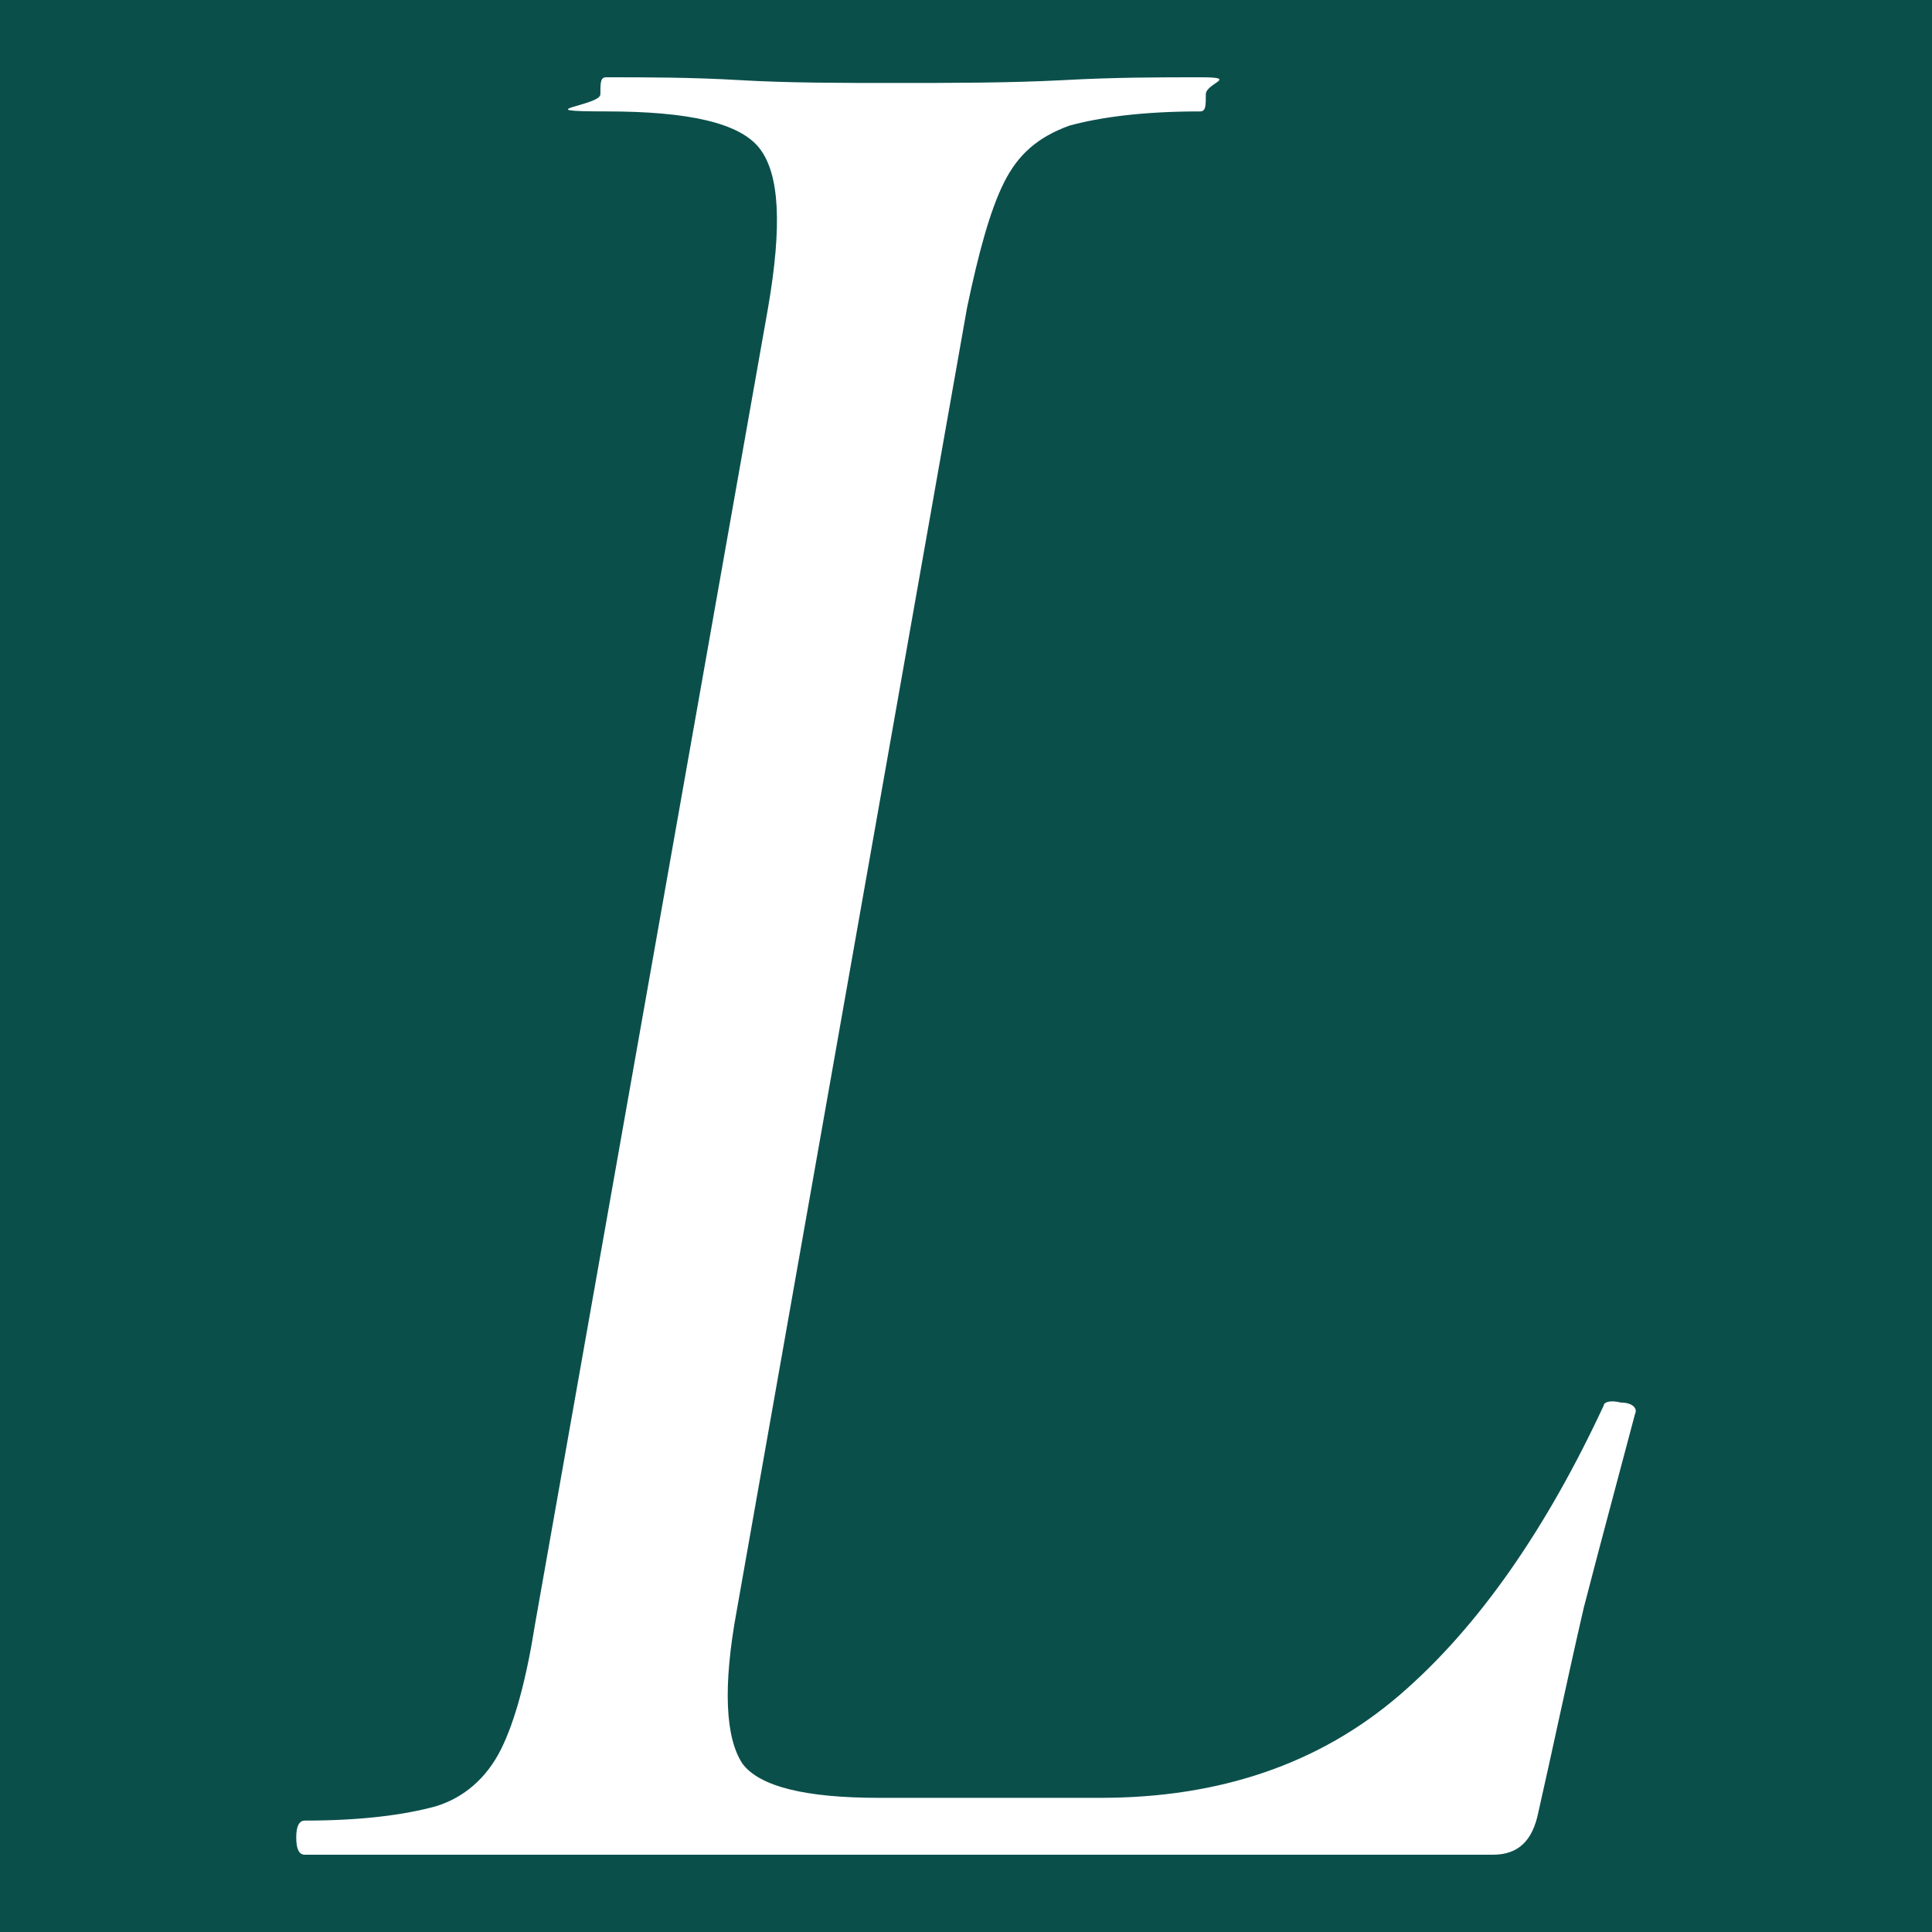 <svg xmlns="http://www.w3.org/2000/svg" fill="none" viewBox="0 0 300 300" height="300" width="300">
<rect fill="#0B4F4B" height="300" width="300"></rect>
<path fill="white" d="M47.324 288C46.441 288 46 287.117 46 285.35C46 283.584 46.441 282.701 47.324 282.701C56.152 282.701 62.772 281.818 67.627 280.493C72.041 279.168 75.572 276.077 77.779 271.661C79.986 267.245 81.751 260.621 83.076 252.23L119.268 47.77C121.475 34.963 121.034 27.014 117.944 23.04C114.854 19.066 106.91 17.299 94.11 17.299C81.31 17.299 93.227 16.416 93.227 14.65C93.227 12.883 93.227 12 94.11 12C100.289 12 107.351 12 114.854 12.442C122.358 12.883 130.744 12.883 139.13 12.883C147.516 12.883 156.785 12.883 165.171 12.442C173.116 12 180.178 12 186.357 12C192.536 12 187.24 12.883 187.24 14.65C187.24 16.416 187.24 17.299 186.357 17.299C177.53 17.299 170.909 18.183 166.054 19.507C161.199 21.274 158.109 23.923 155.902 28.339C153.695 32.755 151.93 39.379 150.164 47.77L114.413 250.022C112.206 261.946 112.648 269.894 115.296 273.869C117.944 277.402 125.006 279.168 136.482 279.168H170.909C189.447 279.168 204.895 273.869 217.253 263.27C229.612 252.672 240.205 237.216 249.032 218.227C249.032 217.786 249.915 217.344 251.681 217.786C253.446 217.786 254.329 218.669 253.888 219.552C251.681 227.942 249.032 237.658 245.943 249.581C243.295 261.062 241.088 271.661 238.881 281.376C237.998 285.792 235.791 288 231.819 288H46.883H47.324Z"></path>
</svg>
